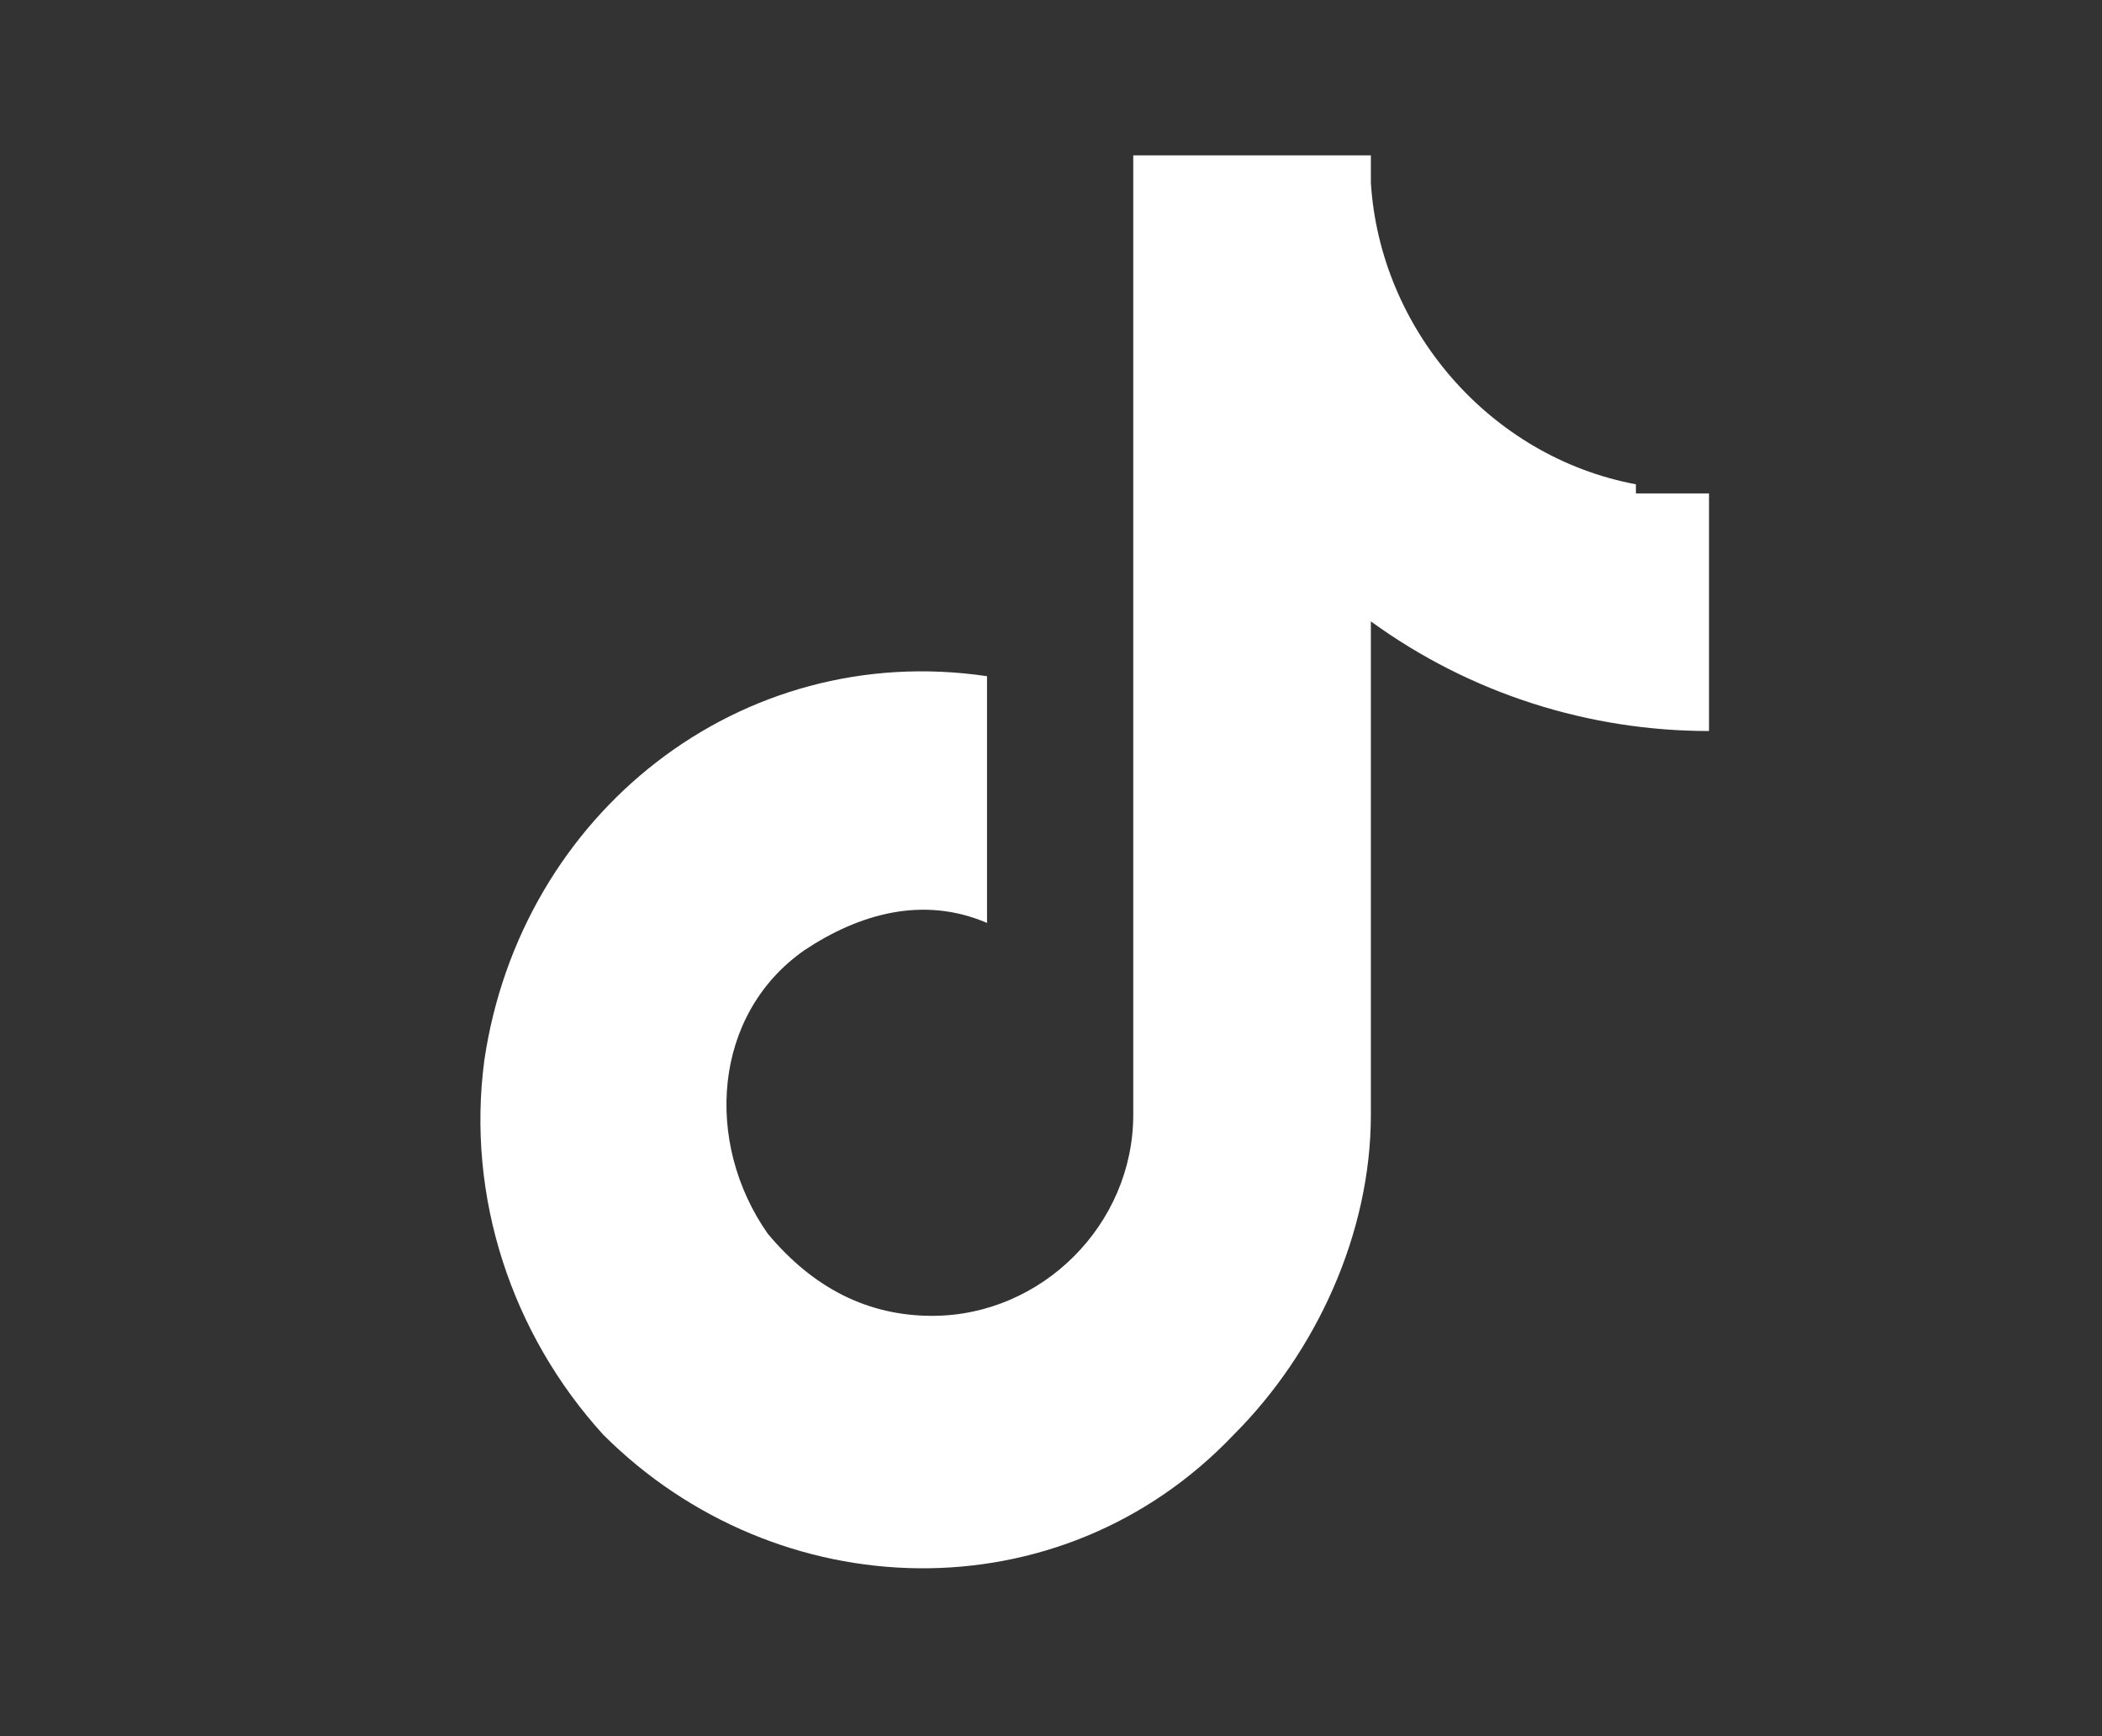 <?xml version="1.0" encoding="UTF-8"?>
<svg xmlns="http://www.w3.org/2000/svg" version="1.1" viewBox="0 0 23 19">
  <rect x="0" y="0" width="23" height="19" fill="#333333" stroke="none"/>
  <defs>
    <style>
      .cls-1 {
        fill: #fff;
      }
    </style>
  </defs>
  <!-- Generator: Adobe Illustrator 28.7.2, SVG Export Plug-In . SVG Version: 1.2.0 Build 154)  -->
  <g>
    <g id="Calque_1">
      <path class="cls-1" d="M17.9,5.3c-1.6-.3-2.8-1.7-2.9-3.3v-.3h-2.6v10.5c0,1.2-1,2.2-2.2,2.2-.7,0-1.3-.3-1.8-.9h0s0,0,0,0c-.7-1-.6-2.4.4-3.1.6-.4,1.3-.6,2-.3v-2.7c-2.7-.4-5.1,1.5-5.5,4.2-.2,1.5.3,3,1.3,4.1,1.9,1.9,5,2,6.9,0,.9-.9,1.5-2.2,1.5-3.5v-5.4c1.1.8,2.4,1.2,3.7,1.2v-2.6c-.3,0-.5,0-.8,0Z"/>
    </g>
  </g>
</svg>